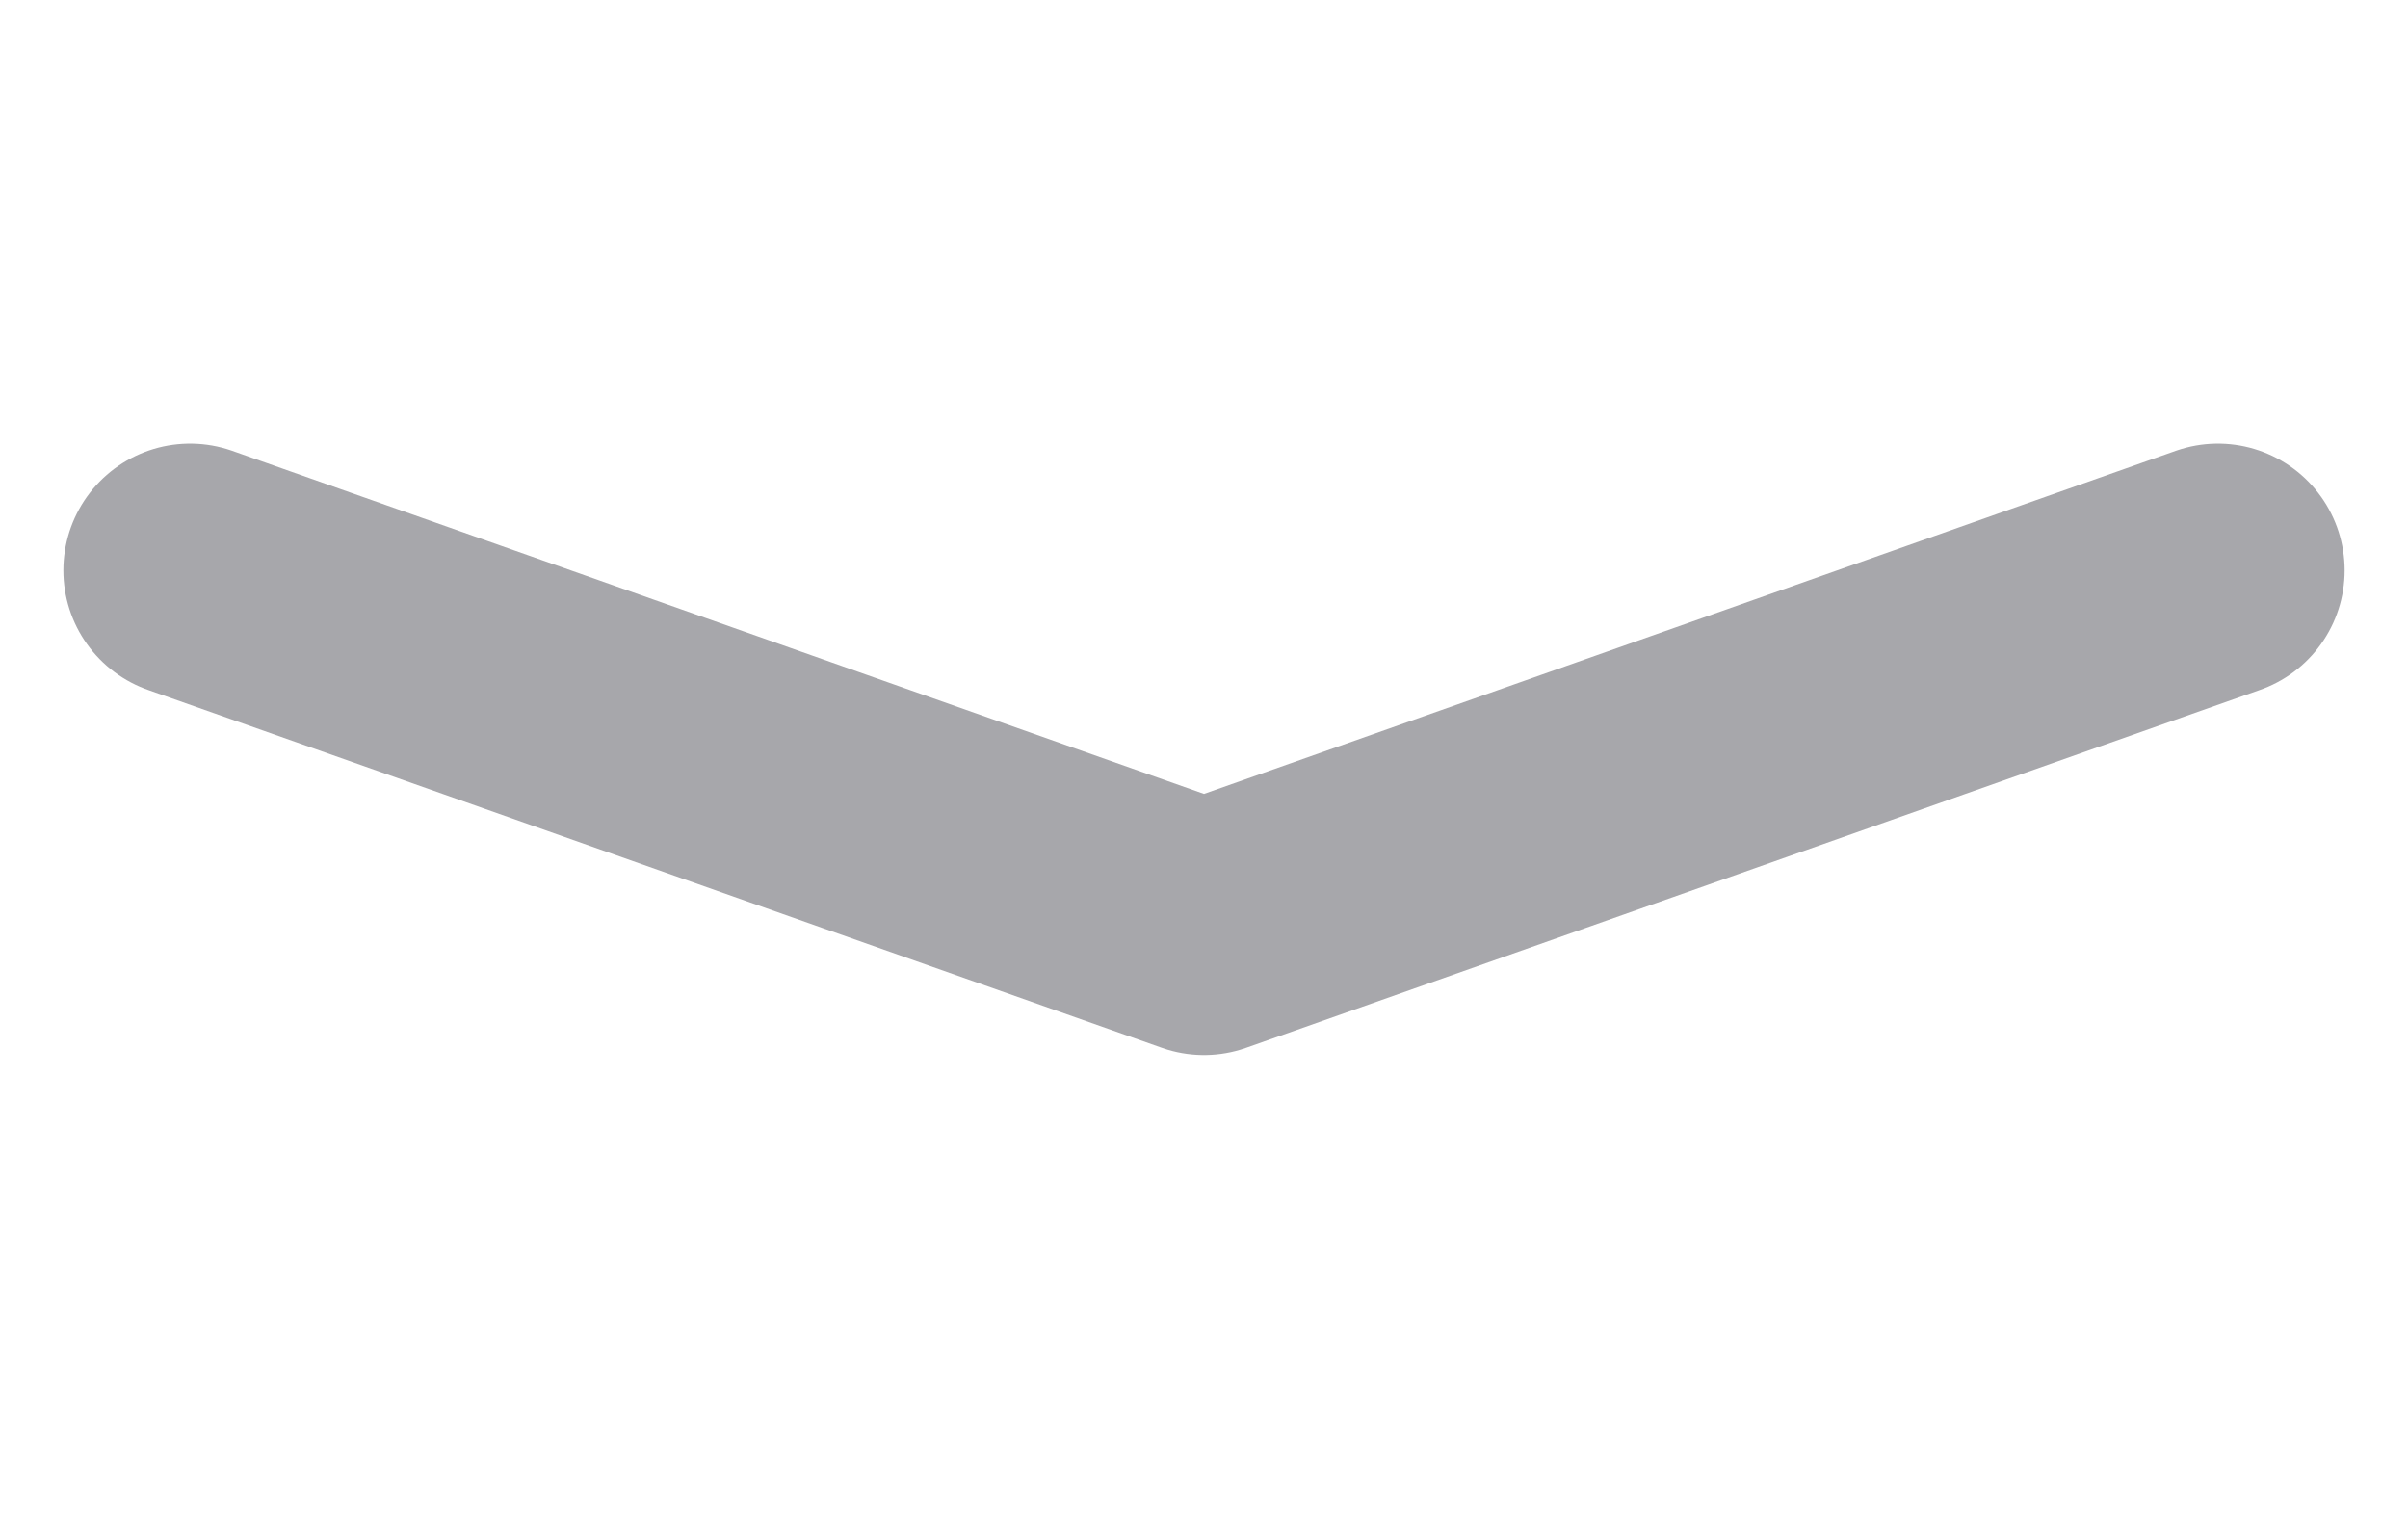 <svg xmlns="http://www.w3.org/2000/svg" width="38" height="24" viewBox="0 0 38 24" fill="none">
    <g clip-path="url(#clip0_529_2889)">
        <path d="M35 9L19 14.648L3 9" stroke="#A7A7AB" stroke-width="4" stroke-linecap="round" stroke-linejoin="round"/>
    </g>
    <defs>
        <clipPath id="clip0_529_2889">
            <rect width="24" height="38" fill="white" transform="matrix(0 -1 1 0 0 24)"/>
        </clipPath>
    </defs>
</svg>